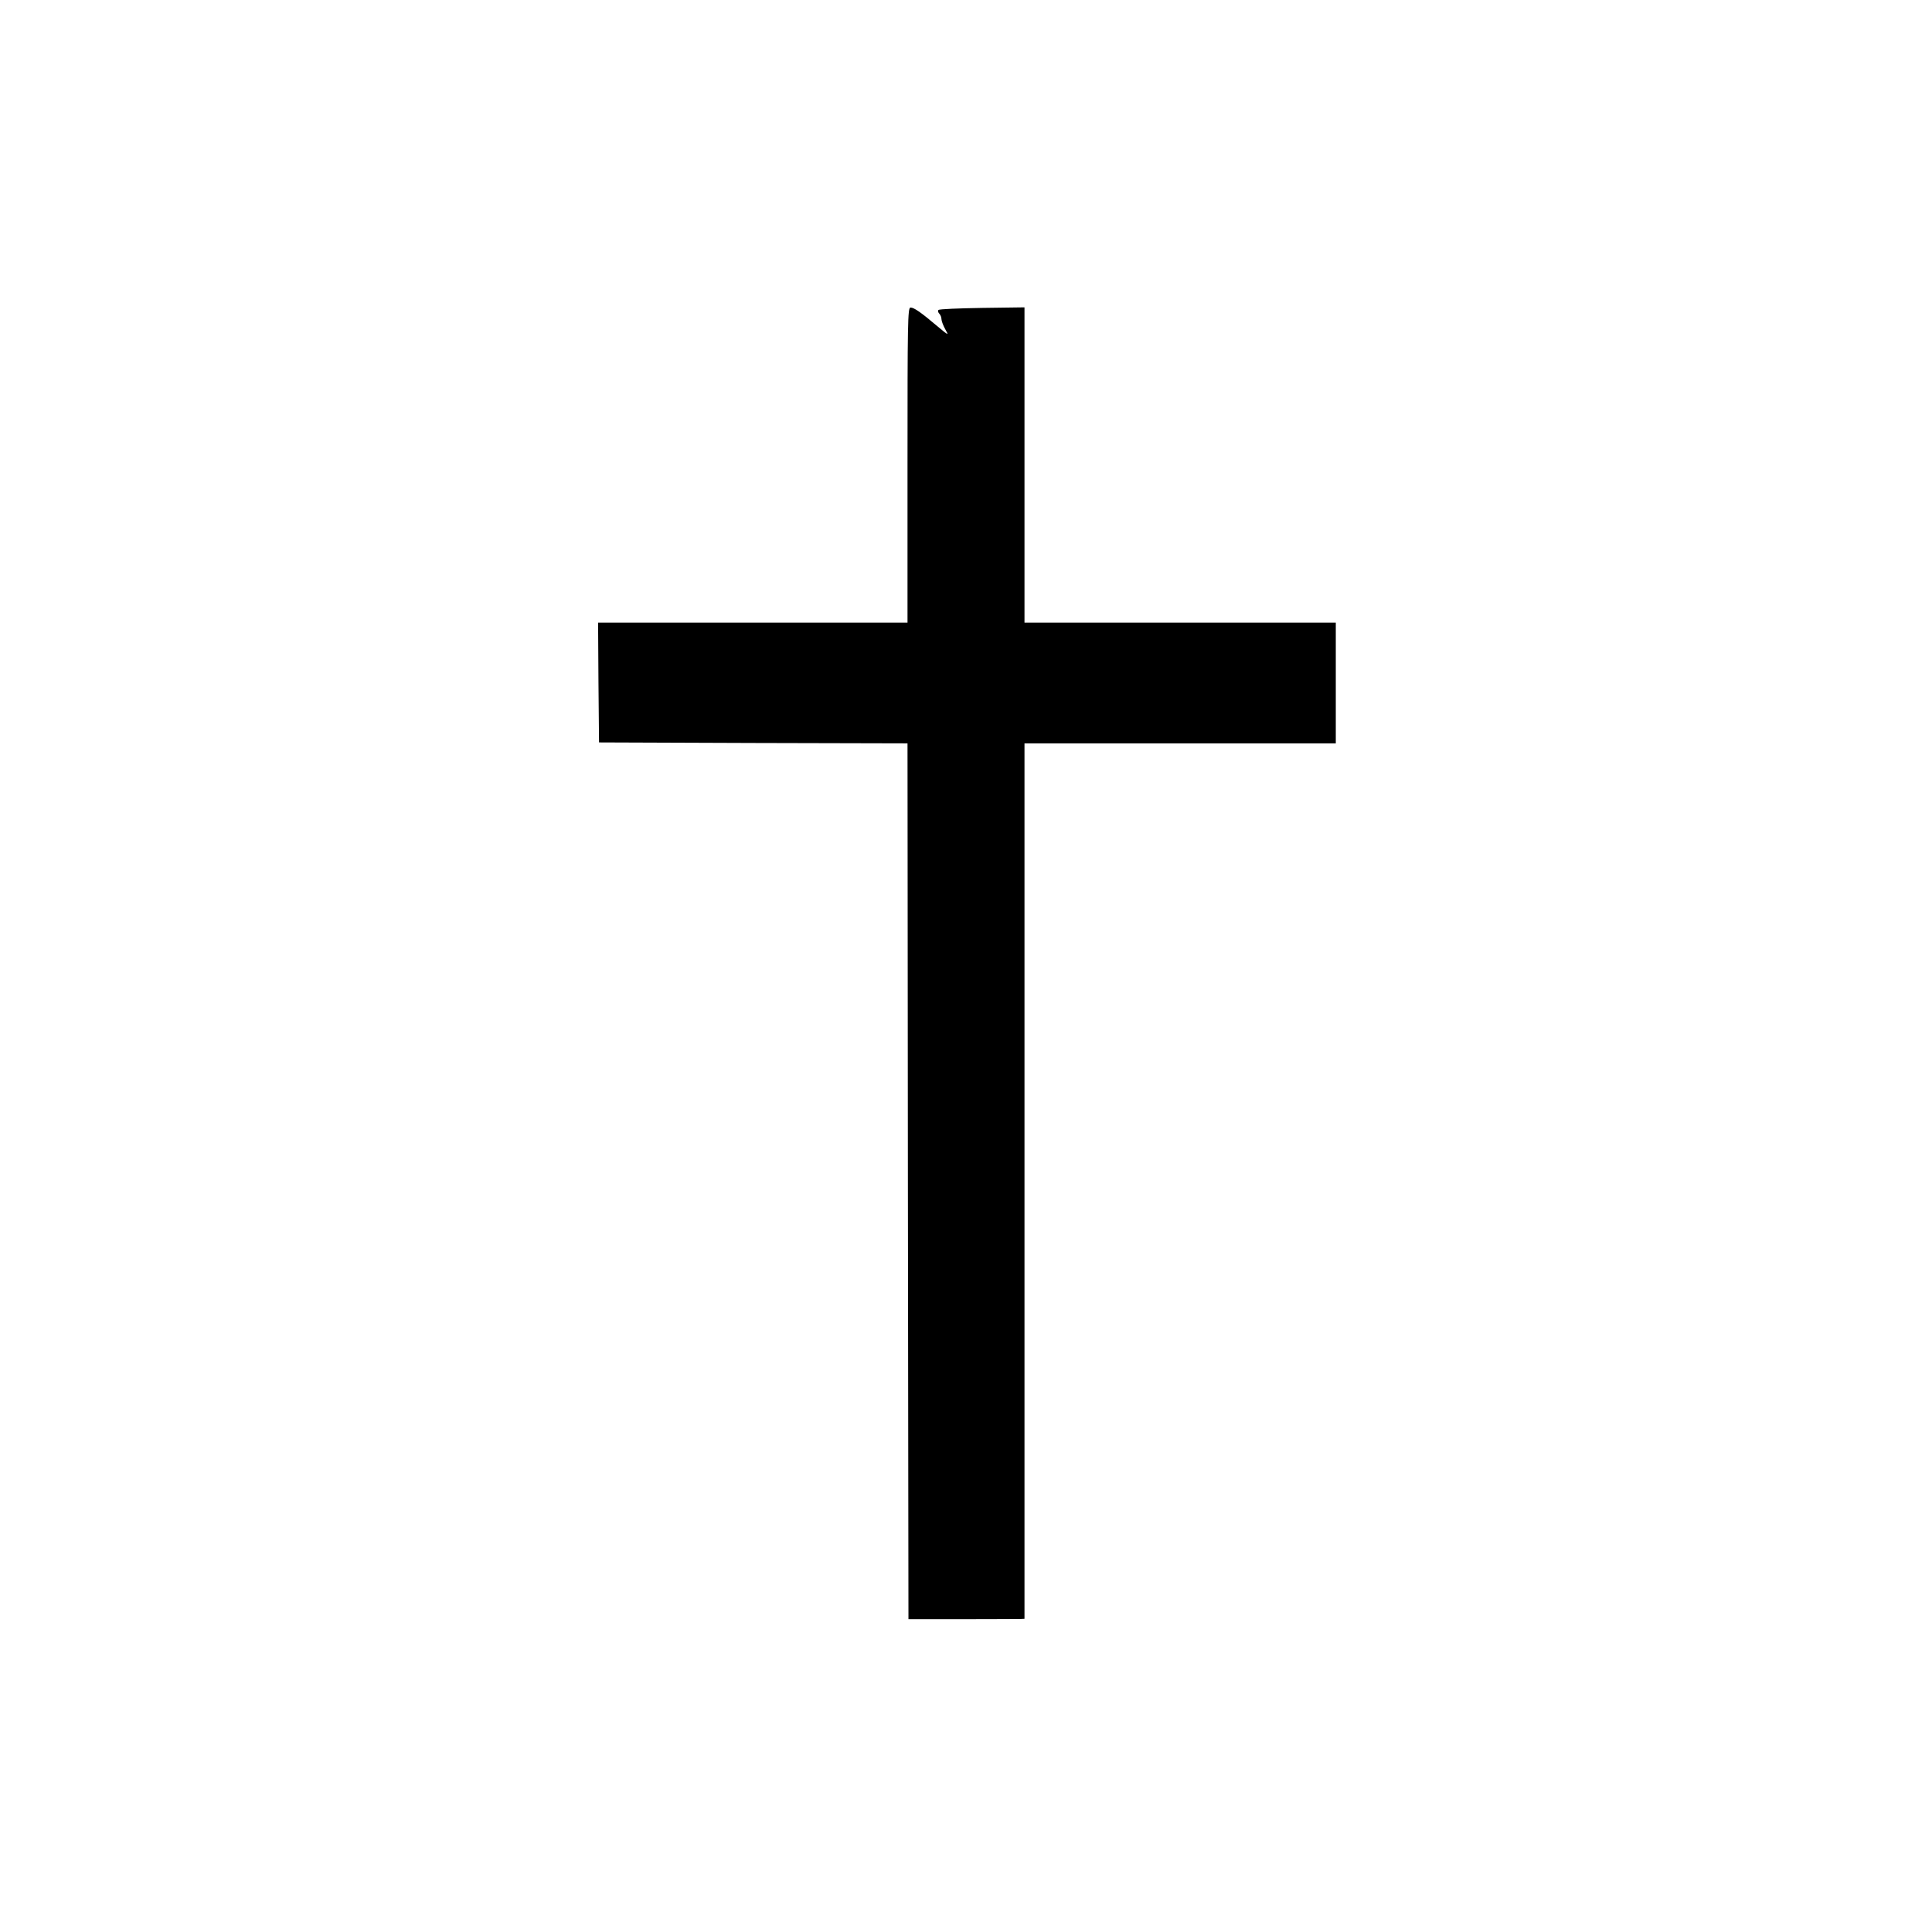 <?xml version="1.0" standalone="no"?>
<!DOCTYPE svg PUBLIC "-//W3C//DTD SVG 20010904//EN"
 "http://www.w3.org/TR/2001/REC-SVG-20010904/DTD/svg10.dtd">
<svg version="1.0" xmlns="http://www.w3.org/2000/svg"
 width="1024pt" height="1024pt" viewBox="0 0 1024 1024"
 preserveAspectRatio="xMidYMid meet">
<g transform="translate(0,1024) scale(0.1,-0.1)"
fill="#000000" stroke="none">
<path d="M4810 7775 l0 -835 -820 0 -820 0 2 -317 3 -318 817 -3 818 -2 2
-2321 3 -2321 285 0 c157 0 295 1 308 1 l22 1 0 2320 0 2320 825 0 825 0 0
320 0 320 -825 0 -825 0 0 836 0 835 -224 -3 c-123 -2 -228 -6 -232 -11 -4 -4
-2 -13 4 -19 7 -7 12 -20 12 -30 0 -9 9 -33 20 -53 20 -35 19 -35 -43 17 -84
71 -122 98 -141 98 -15 0 -16 -77 -16 -835z"/>
</g>
</svg>
